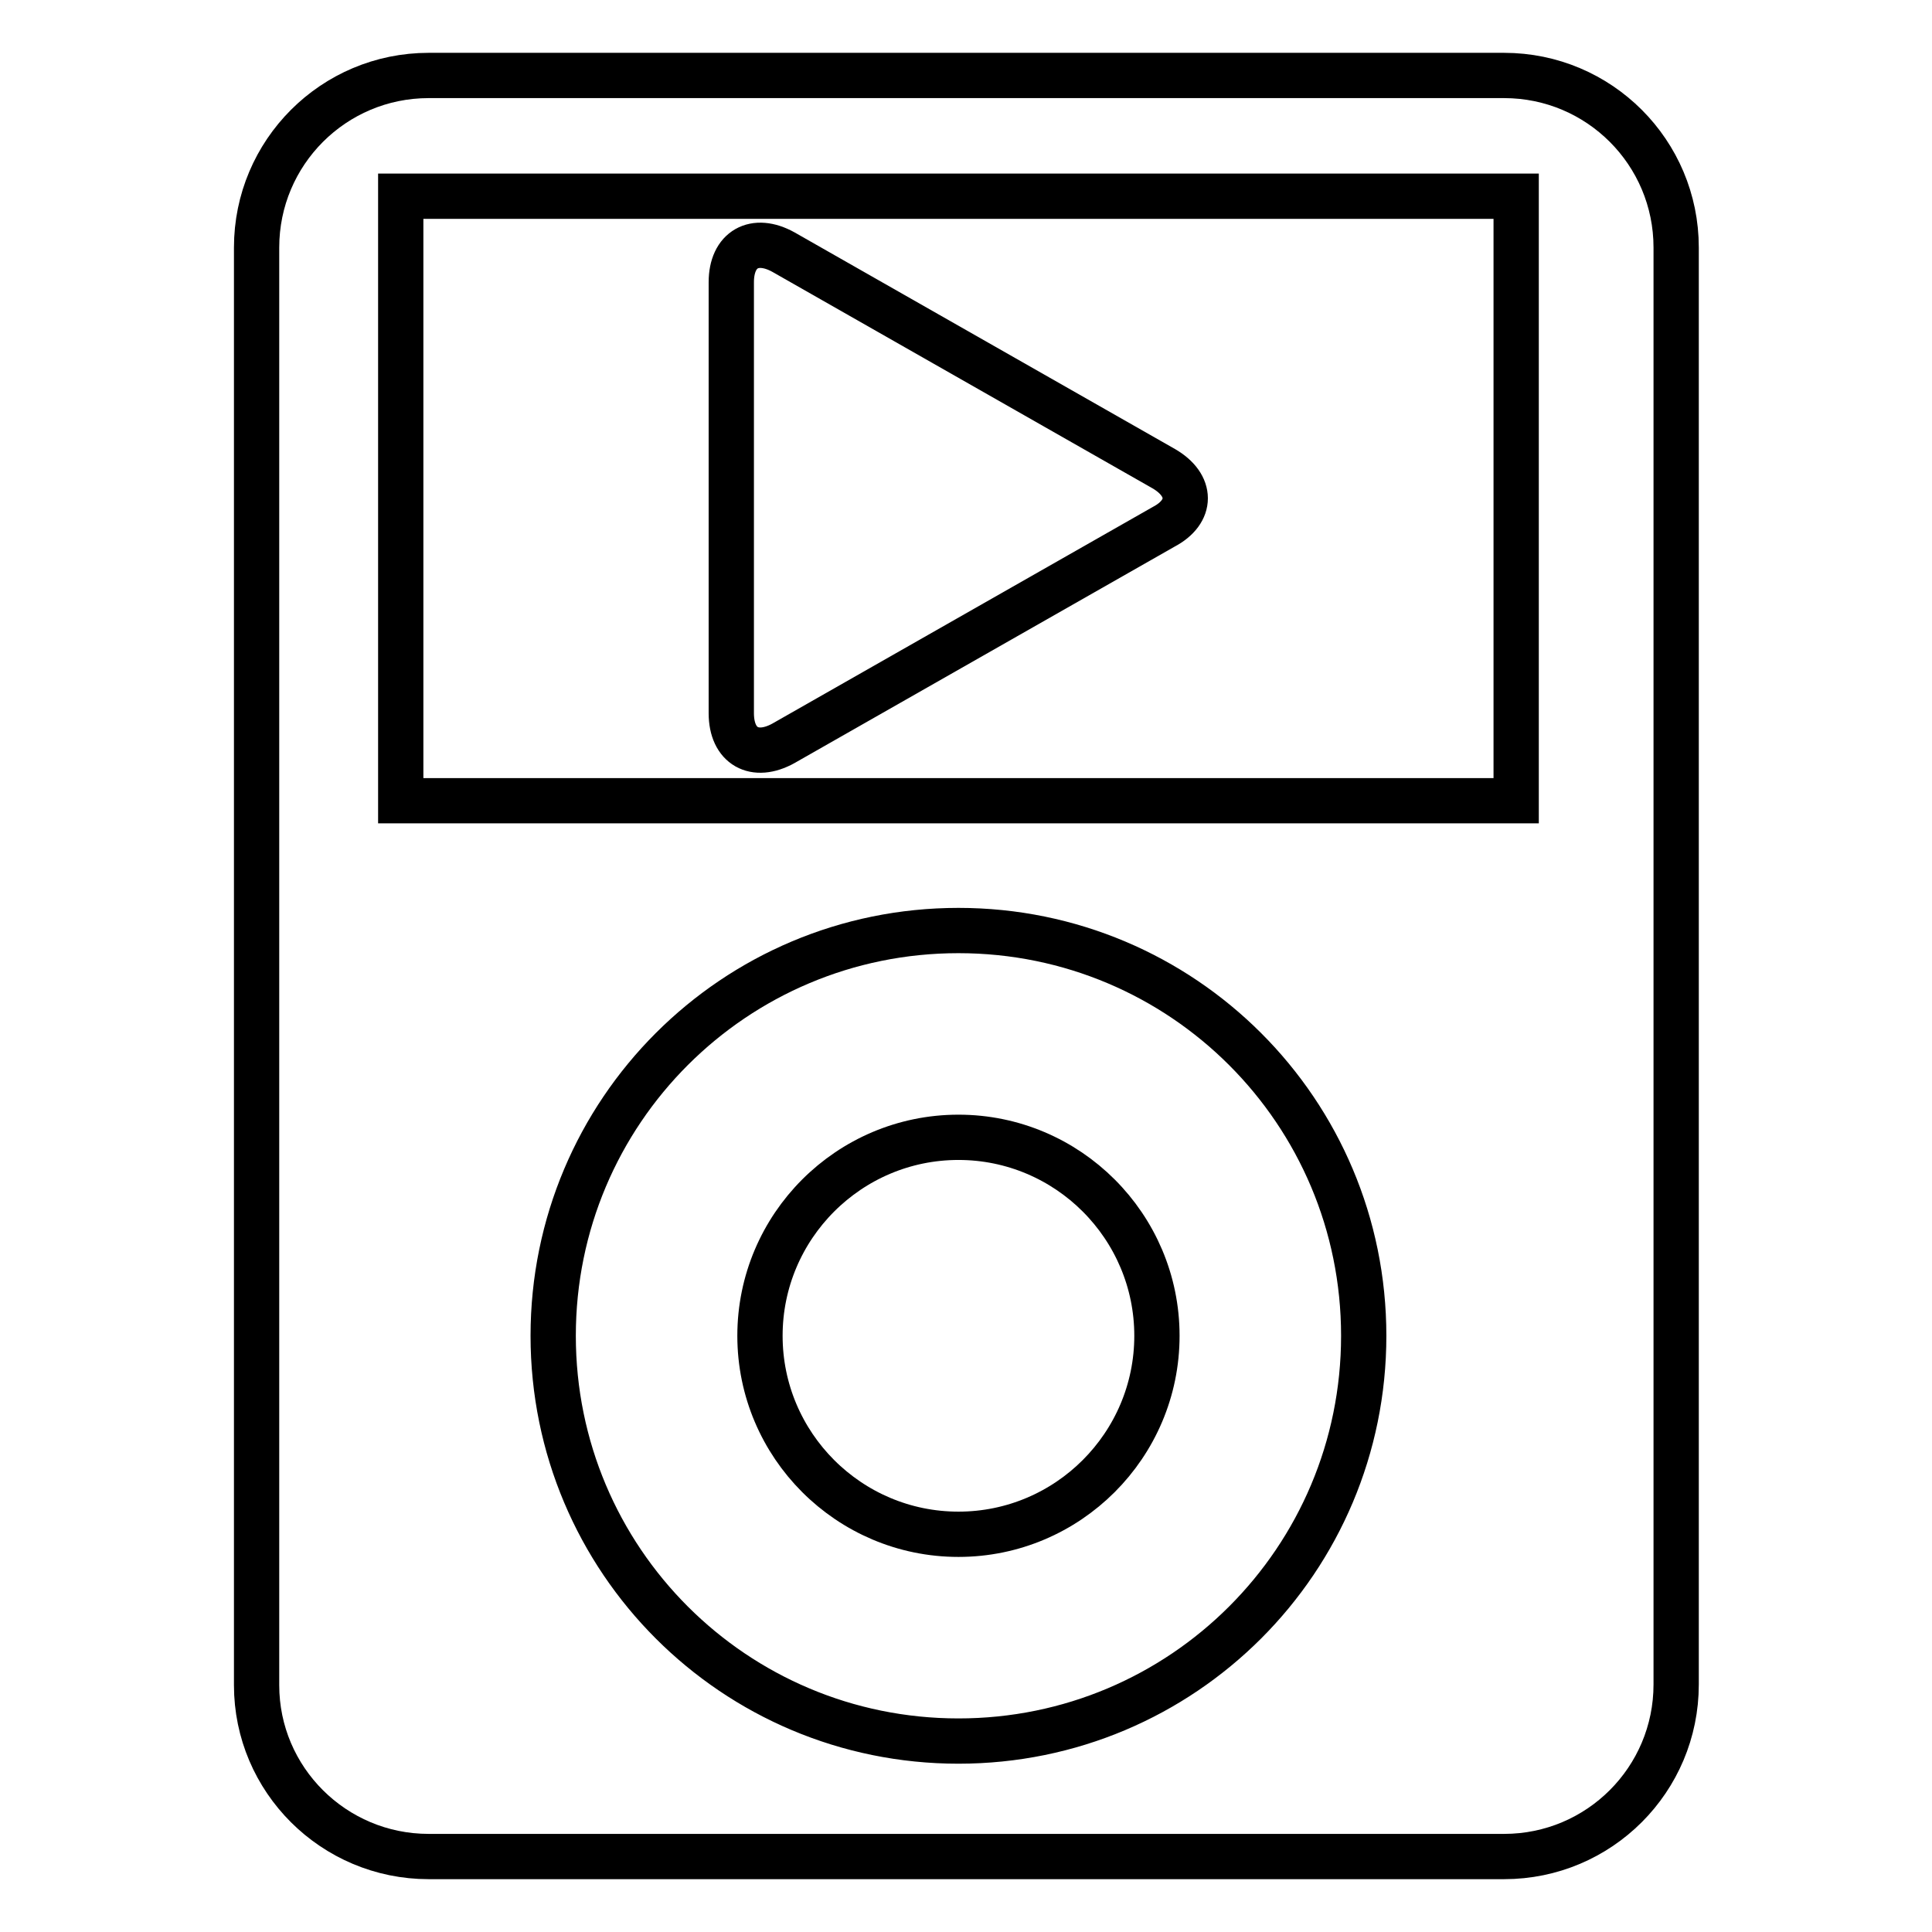 <?xml version="1.0" encoding="utf-8"?>
<!-- Svg Vector Icons : http://www.onlinewebfonts.com/icon -->
<!DOCTYPE svg PUBLIC "-//W3C//DTD SVG 1.1//EN" "http://www.w3.org/Graphics/SVG/1.1/DTD/svg11.dtd">
<svg version="1.1" xmlns="http://www.w3.org/2000/svg" xmlns:xlink="http://www.w3.org/1999/xlink" x="0px" y="0px" viewBox="0 0 256 256" enable-background="new 0 0 256 256" xml:space="preserve">
<g><g><g><path stroke-width="6" fill-opacity="0" stroke="#000000"  d="M56.8,246h142.5c12.6,0,22.8-10.2,22.8-22.8V32.8c0-12.6-10.2-22.8-22.8-22.8H56.8C44.2,10,34,20.2,34,32.8v190.5C34,235.8,44.2,246,56.8,246z M127,230.7c-29.7,0-53.7-24-53.7-53.7c0-29.7,24-53.7,53.7-53.7c29.7,0,53.7,24,53.7,53.7C180.7,206.7,156.7,230.7,127,230.7z M53.1,26h147.8v80.1H53.1V26z"/><path stroke-width="6" fill-opacity="0" stroke="#000000"  d="M127,150.7c14.5,0,26.3,11.8,26.3,26.3c0,14.5-11.8,26.3-26.3,26.3c-14.5,0-26.3-11.8-26.3-26.3C100.7,162.5,112.5,150.7,127,150.7z"/><path stroke-width="6" fill-opacity="0" stroke="#000000"  d="M154.2,62.1l-50.4-28.7c-3.8-2.1-6.9-0.4-6.9,4v57.1c0,4.4,3.1,6.1,6.9,4l50.4-28.7C158,67.8,158,64.3,154.2,62.1z"/></g><g></g><g></g><g></g><g></g><g></g><g></g><g></g><g></g><g></g><g></g><g></g><g></g><g></g><g></g><g></g></g></g>
</svg>